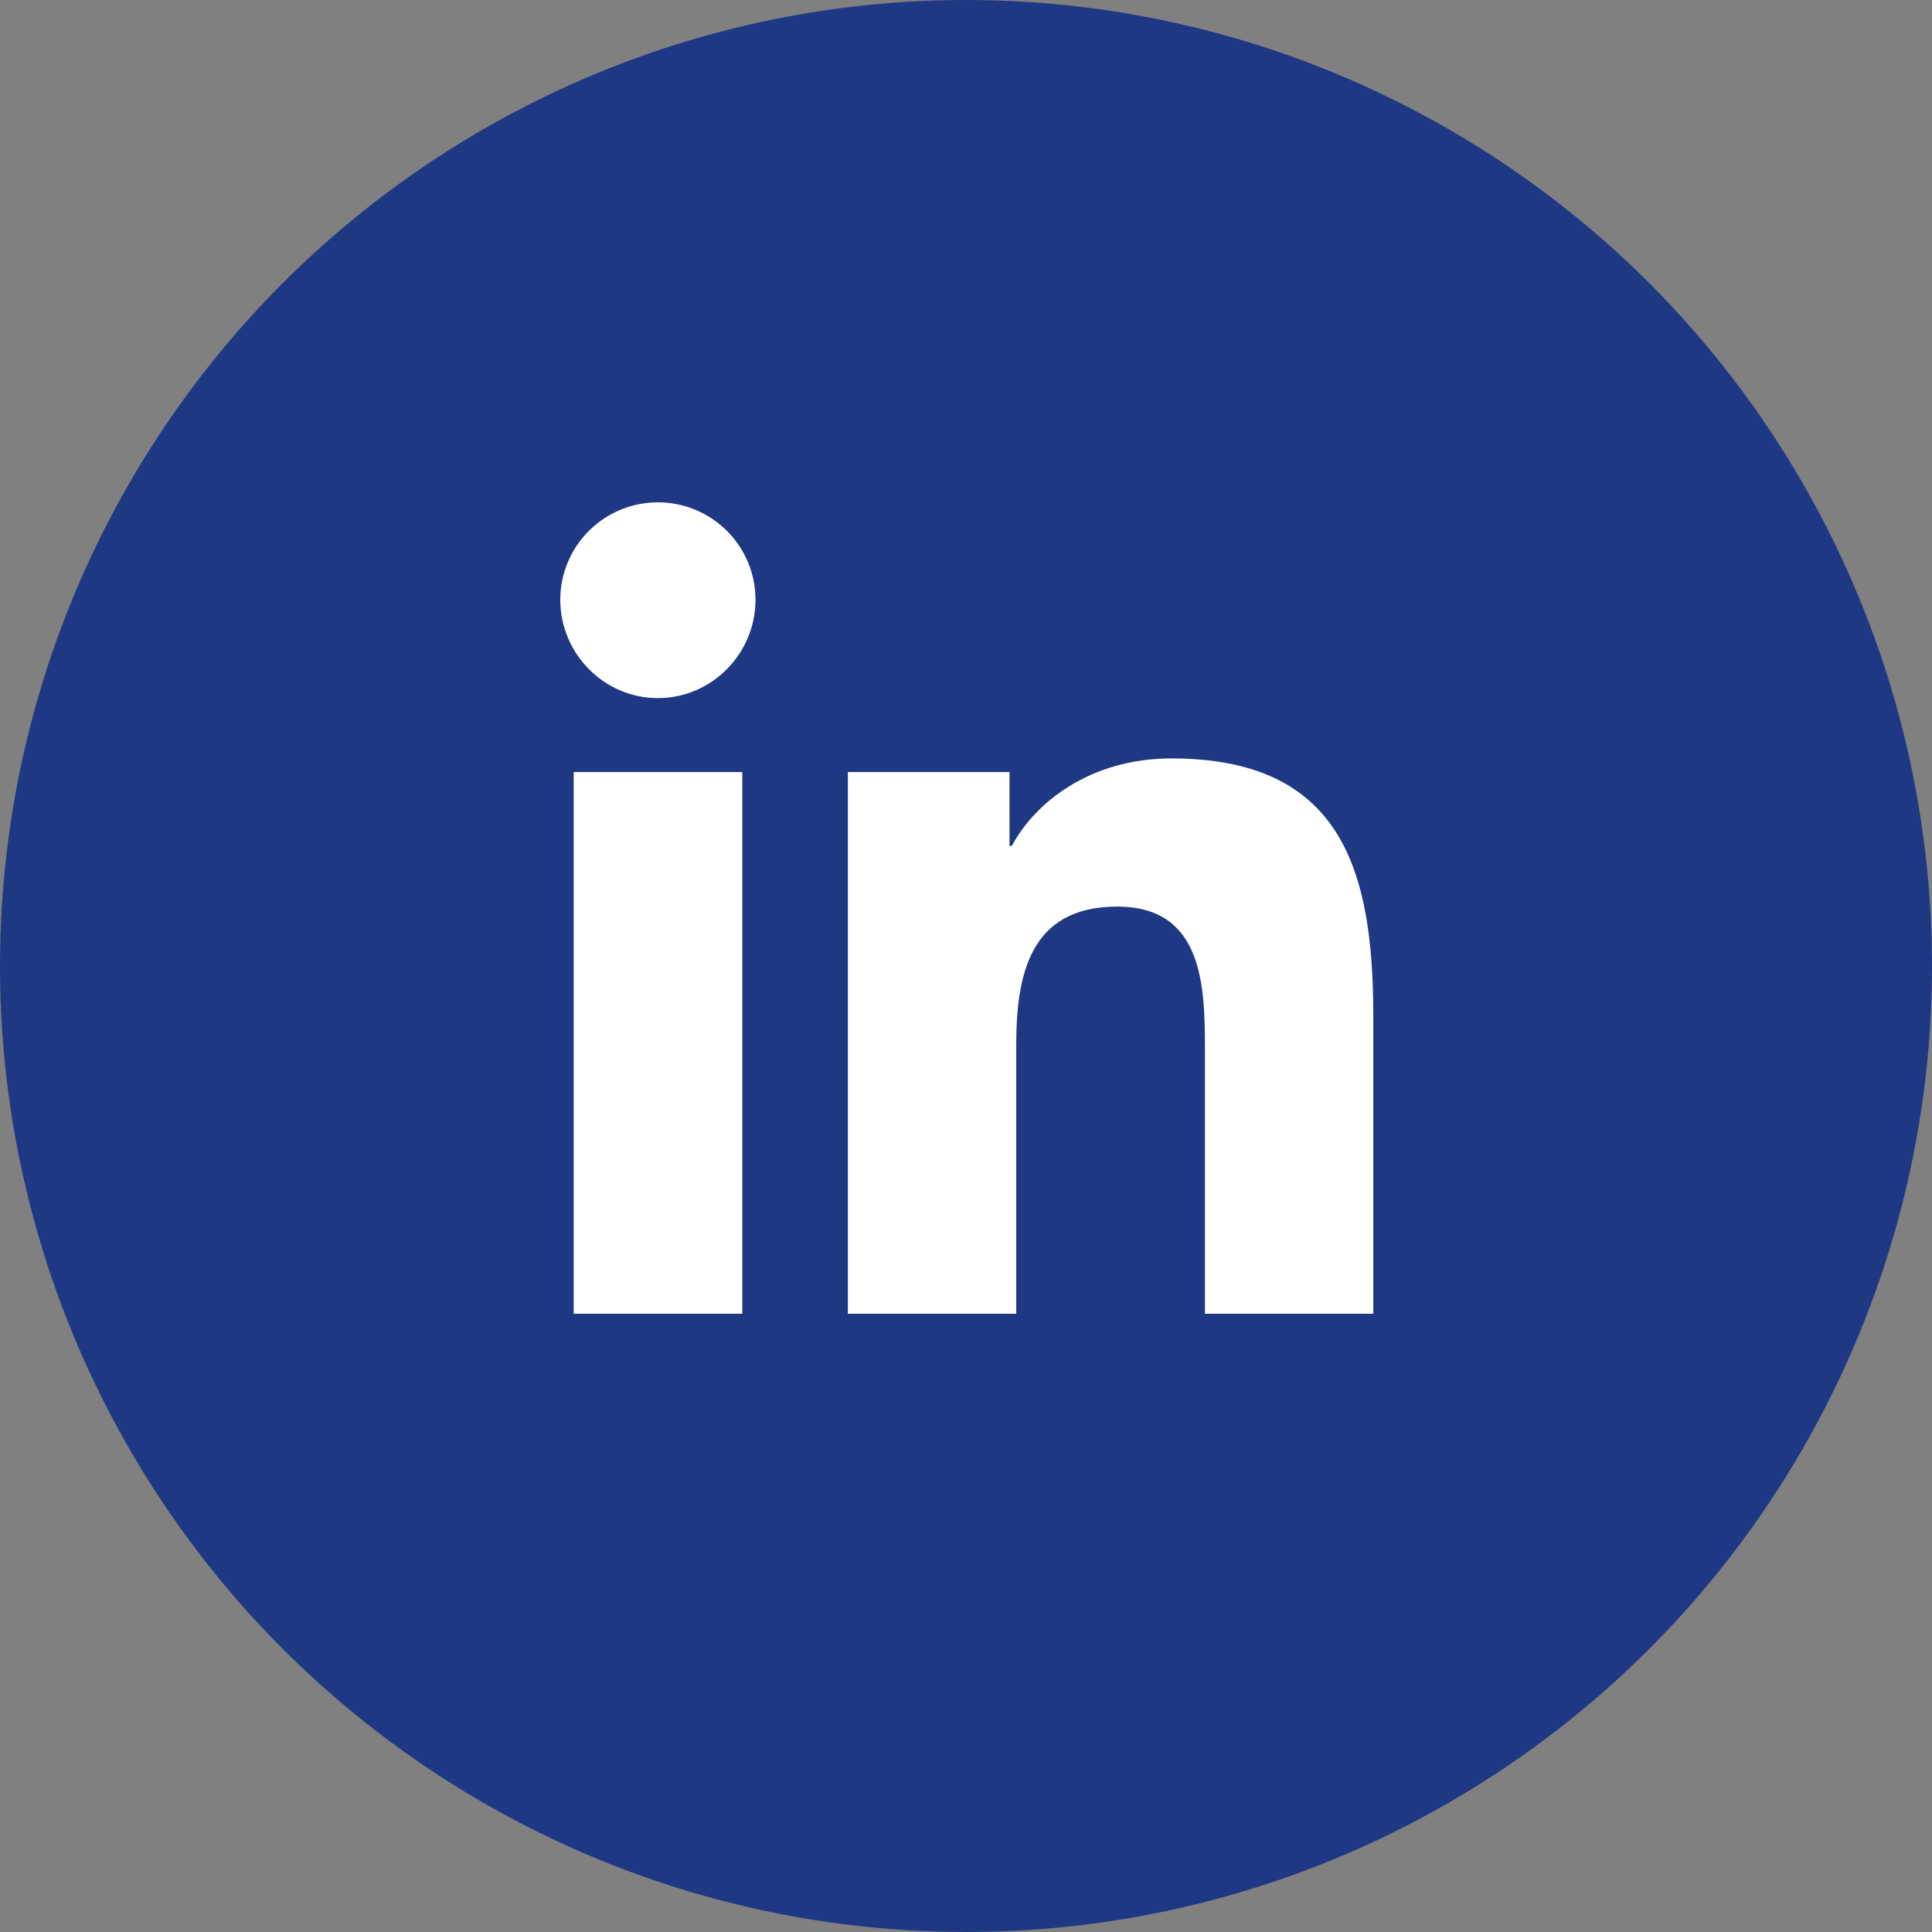 <svg width="100" height="100" viewBox="0 0 100 100" fill="none" xmlns="http://www.w3.org/2000/svg">
<rect x="0" y="0" width="100" height="100" fill="#808080" stroke="none"/>
<circle cx="50" cy="50" r="50" fill="#1E3883"/>
<g clip-path="url(#clip0_1104_14)">
<path d="M38.42 68H29.695V39.959H38.42V68ZM34.053 36.134C31.263 36.134 29 33.828 29 31.044C29 29.706 29.532 28.424 30.48 27.478C31.427 26.532 32.713 26.001 34.053 26.001C35.393 26.001 36.678 26.532 37.626 27.478C38.573 28.424 39.105 29.706 39.105 31.044C39.105 33.828 36.842 36.134 34.053 36.134ZM71.073 68H62.367V54.35C62.367 51.097 62.301 46.925 57.831 46.925C53.295 46.925 52.6 50.459 52.6 54.116V68H43.885V39.959H52.252V43.784H52.374C53.539 41.581 56.384 39.256 60.629 39.256C69.459 39.256 71.082 45.059 71.082 52.597V68H71.073Z" fill="white"/>
</g>
<defs>
<clipPath id="clip0_1104_14">
<rect width="42.082" height="48" fill="white" transform="translate(29 26)"/>
</clipPath>
</defs>
</svg>
